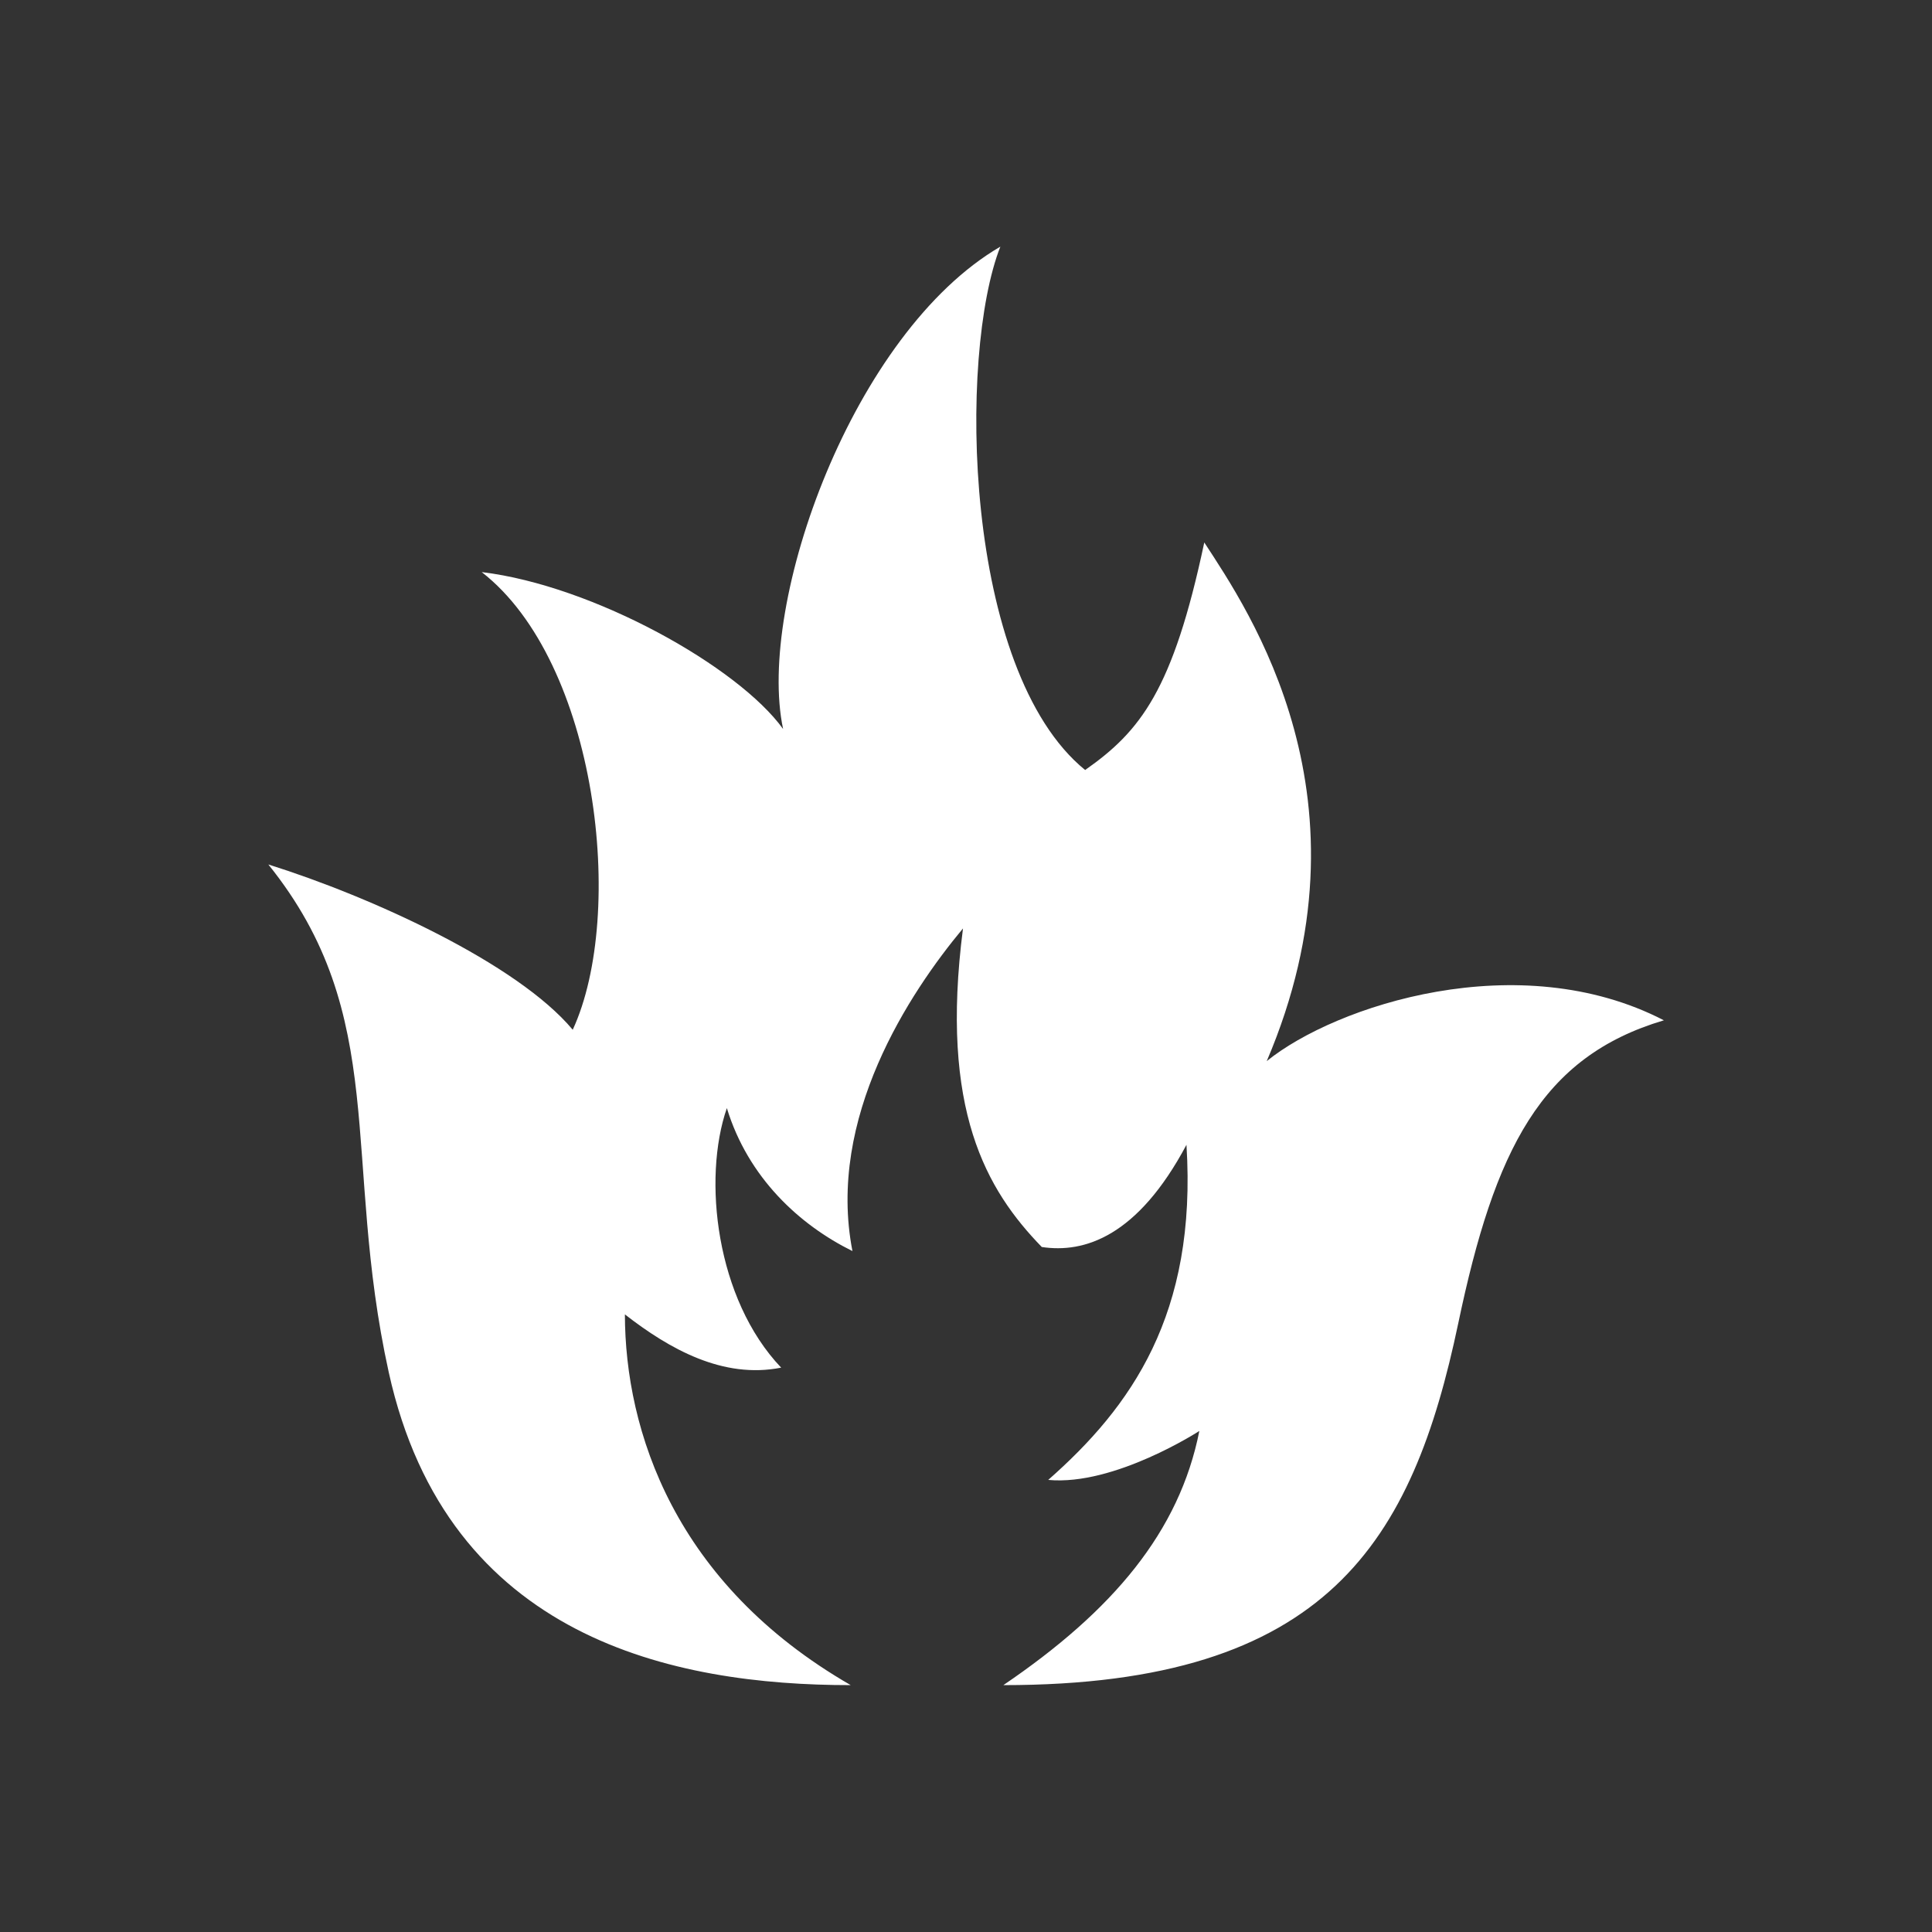 <?xml version="1.0" encoding="utf-8"?>
<!-- Generator: Adobe Illustrator 18.1.1, SVG Export Plug-In . SVG Version: 6.00 Build 0)  -->
<svg version="1.1" xmlns="http://www.w3.org/2000/svg" xmlns:xlink="http://www.w3.org/1999/xlink" x="0px" y="0px"
	 viewBox="0 0 90 90" enable-background="new 0 0 90 90" xml:space="preserve">
<rect x="0" y="0" width="90" height="90" fill="#333333" stroke="none"/>
<g id="Layer_1">
</g>
<g id="Layer_2">
	<g>
		<path fill="#FFFFFF" d="M39.63,78.5c-8.21,0-18.78-2.14-21.52-14.57c-2.2-10,0.08-16.59-5.61-23.66c4.78,1.5,11.59,4.6,14.18,7.7
			c2.49-5.39,1.16-17.12-4.24-21.32c5.22,0.63,11.96,4.42,14.04,7.31c-1.25-5.89,3.26-18.47,10.12-22.47
			c-1.97,4.99-1.74,19.75,3.95,24.38c2.58-1.81,4.09-3.72,5.55-10.6c2.08,3.19,8.11,11.98,2.91,24.16c3.22-2.6,11.75-5.39,18.5-1.9
			c-5.72,1.7-7.88,6.01-9.58,14.12C65.8,71.77,61.88,78.5,46.74,78.5c5.11-3.47,8.2-7.15,9.13-11.84c0,0-3.96,2.57-7.04,2.28
			c3.85-3.39,6.94-7.7,6.44-15.61c-2.28,4.28-4.76,5.06-6.74,4.76c-2.58-2.66-4.76-6.38-3.67-14.84c-2.49,2.99-6.36,8.83-5.15,15.03
			c-2.47-1.22-4.86-3.42-5.85-6.66c-1.14,3.29-0.51,8.9,2.53,12.09c-2.71,0.54-5.21-0.87-7.28-2.48
			C29.12,66.65,31.42,73.77,39.63,78.5z"/>
	</g>
</g>
</svg>
